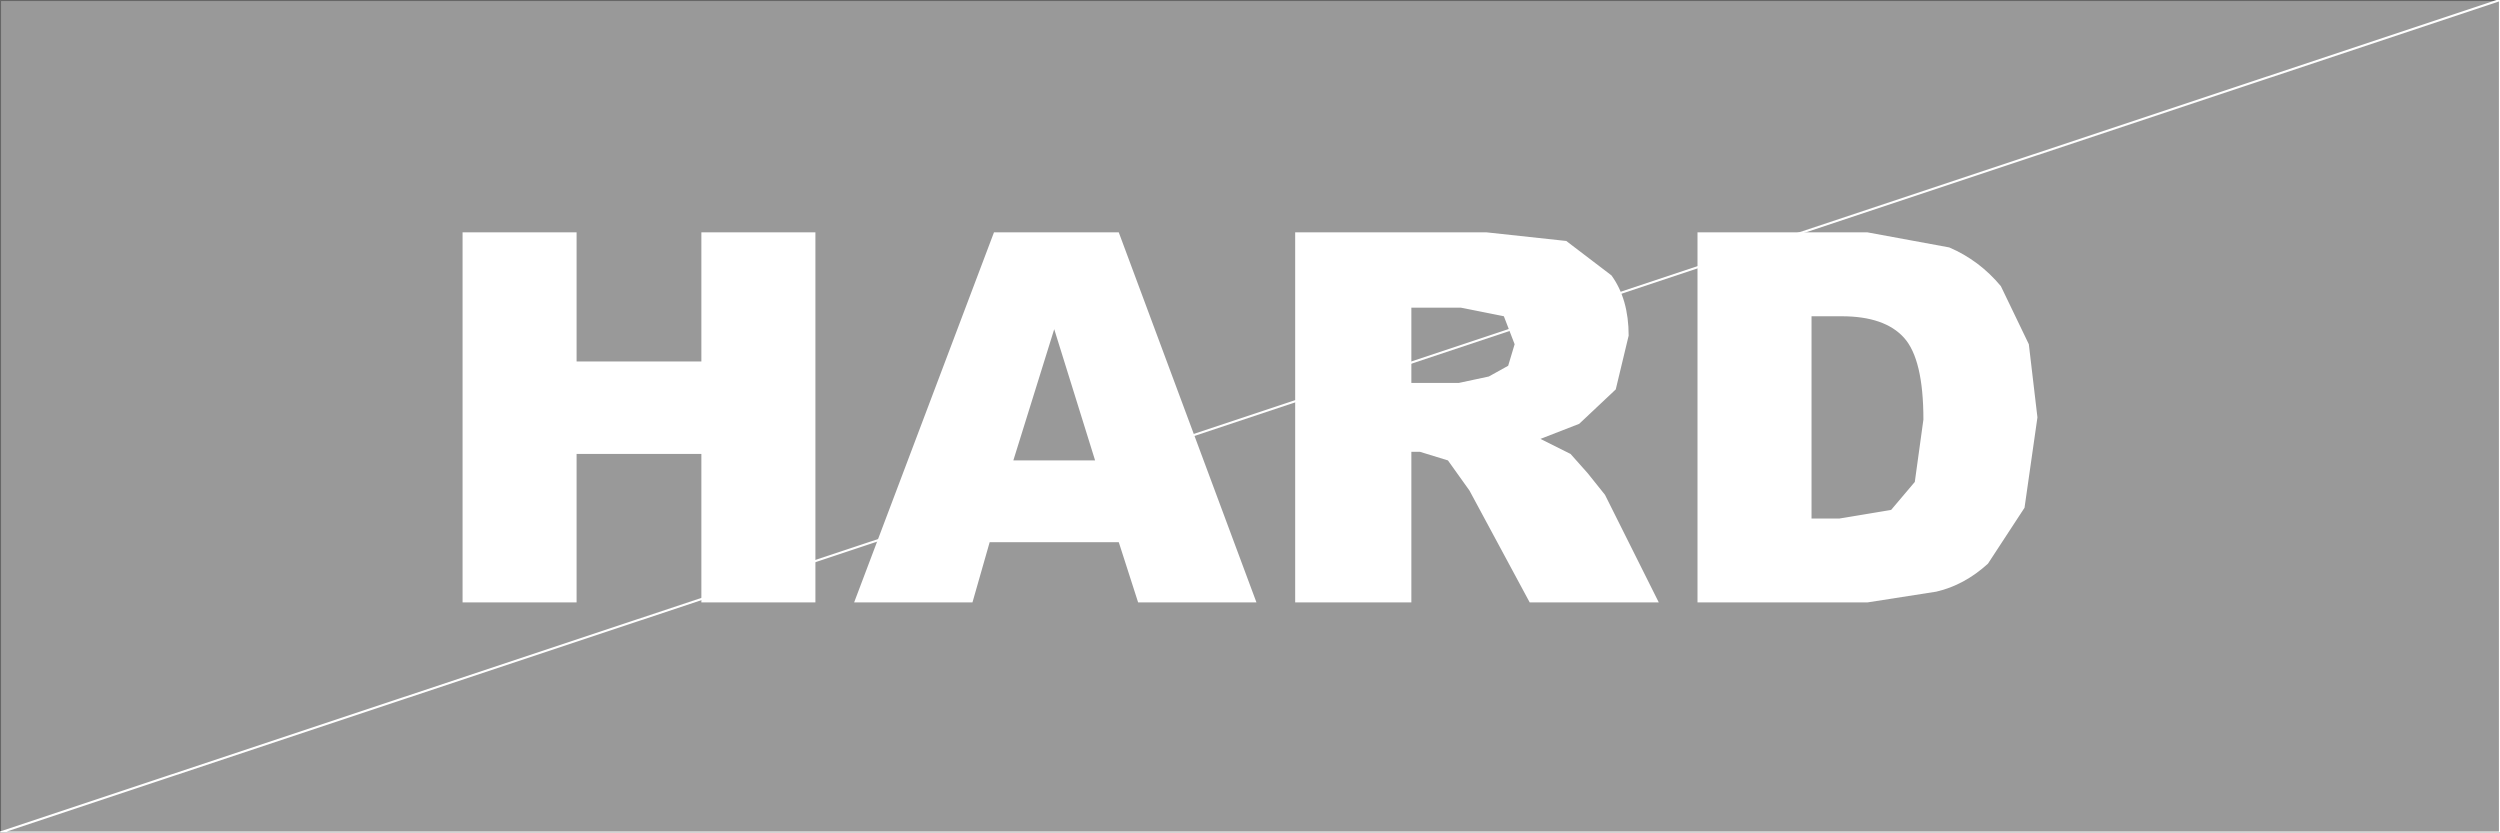 <?xml version="1.0" encoding="UTF-8" standalone="no"?>
<svg xmlns:xlink="http://www.w3.org/1999/xlink" height="19.35px" width="58.1px" xmlns="http://www.w3.org/2000/svg">
  <rect width="100%" height="100%" fill="#333333" stroke="none"/>
  <g transform="matrix(1.0, 0.0, 0.0, 1.0, 29.05, 9.7)">
    <path d="M29.05 -9.7 L29.05 9.65 -29.05 9.65 -29.05 -9.7 29.05 -9.7" fill="#999999" fill-rule="evenodd" stroke="none"/>
    <path d="M-29.05 9.65 L-29.05 -9.7 29.05 -9.7" fill="none" stroke="#666666" stroke-linecap="round" stroke-linejoin="round" stroke-width="0.05"/>
    <path d="M29.05 -9.7 L29.05 9.65 -29.05 9.65 Z" fill="none" stroke="#ffffff" stroke-linecap="round" stroke-linejoin="round" stroke-width="0.05"/>
    <path d="M3.75 -2.55 L3.75 -0.8 4.85 -0.8 5.55 -0.95 6.0 -1.2 6.15 -1.7 5.9 -2.35 4.9 -2.55 3.75 -2.55 M8.5 -0.65 L7.65 0.15 6.75 0.5 7.45 0.85 7.85 1.3 8.25 1.8 9.5 4.3 6.5 4.3 5.1 1.7 4.6 1.0 3.95 0.8 3.75 0.8 3.75 4.3 1.05 4.3 1.05 -4.3 5.5 -4.3 7.35 -4.1 8.4 -3.3 Q8.8 -2.75 8.8 -1.9 L8.5 -0.65 M13.05 -2.35 L13.05 2.35 13.7 2.35 14.9 2.15 15.45 1.5 15.65 0.05 Q15.65 -1.35 15.2 -1.85 14.75 -2.35 13.75 -2.35 L13.05 -2.35 M16.25 -3.95 Q16.95 -3.65 17.45 -3.05 L18.1 -1.7 18.3 0.0 18.0 2.1 17.15 3.4 Q16.6 3.9 15.95 4.05 L14.35 4.3 10.4 4.3 10.4 -4.3 14.35 -4.3 16.25 -3.95 M-15.65 -4.3 L-15.65 -1.3 -12.75 -1.3 -12.75 -4.3 -10.1 -4.3 -10.1 4.3 -12.75 4.3 -12.75 0.85 -15.65 0.85 -15.65 4.3 -18.3 4.3 -18.3 -4.3 -15.65 -4.3 M-3.05 -4.3 L0.15 4.3 -2.6 4.3 -3.05 2.9 -6.05 2.9 -6.45 4.3 -9.2 4.3 -5.95 -4.3 -3.05 -4.3 M-3.6 1.0 L-4.55 -2.05 -5.5 1.0 -3.6 1.0" fill="#ffffff" fill-rule="evenodd" stroke="none"/>
  </g>
</svg>
